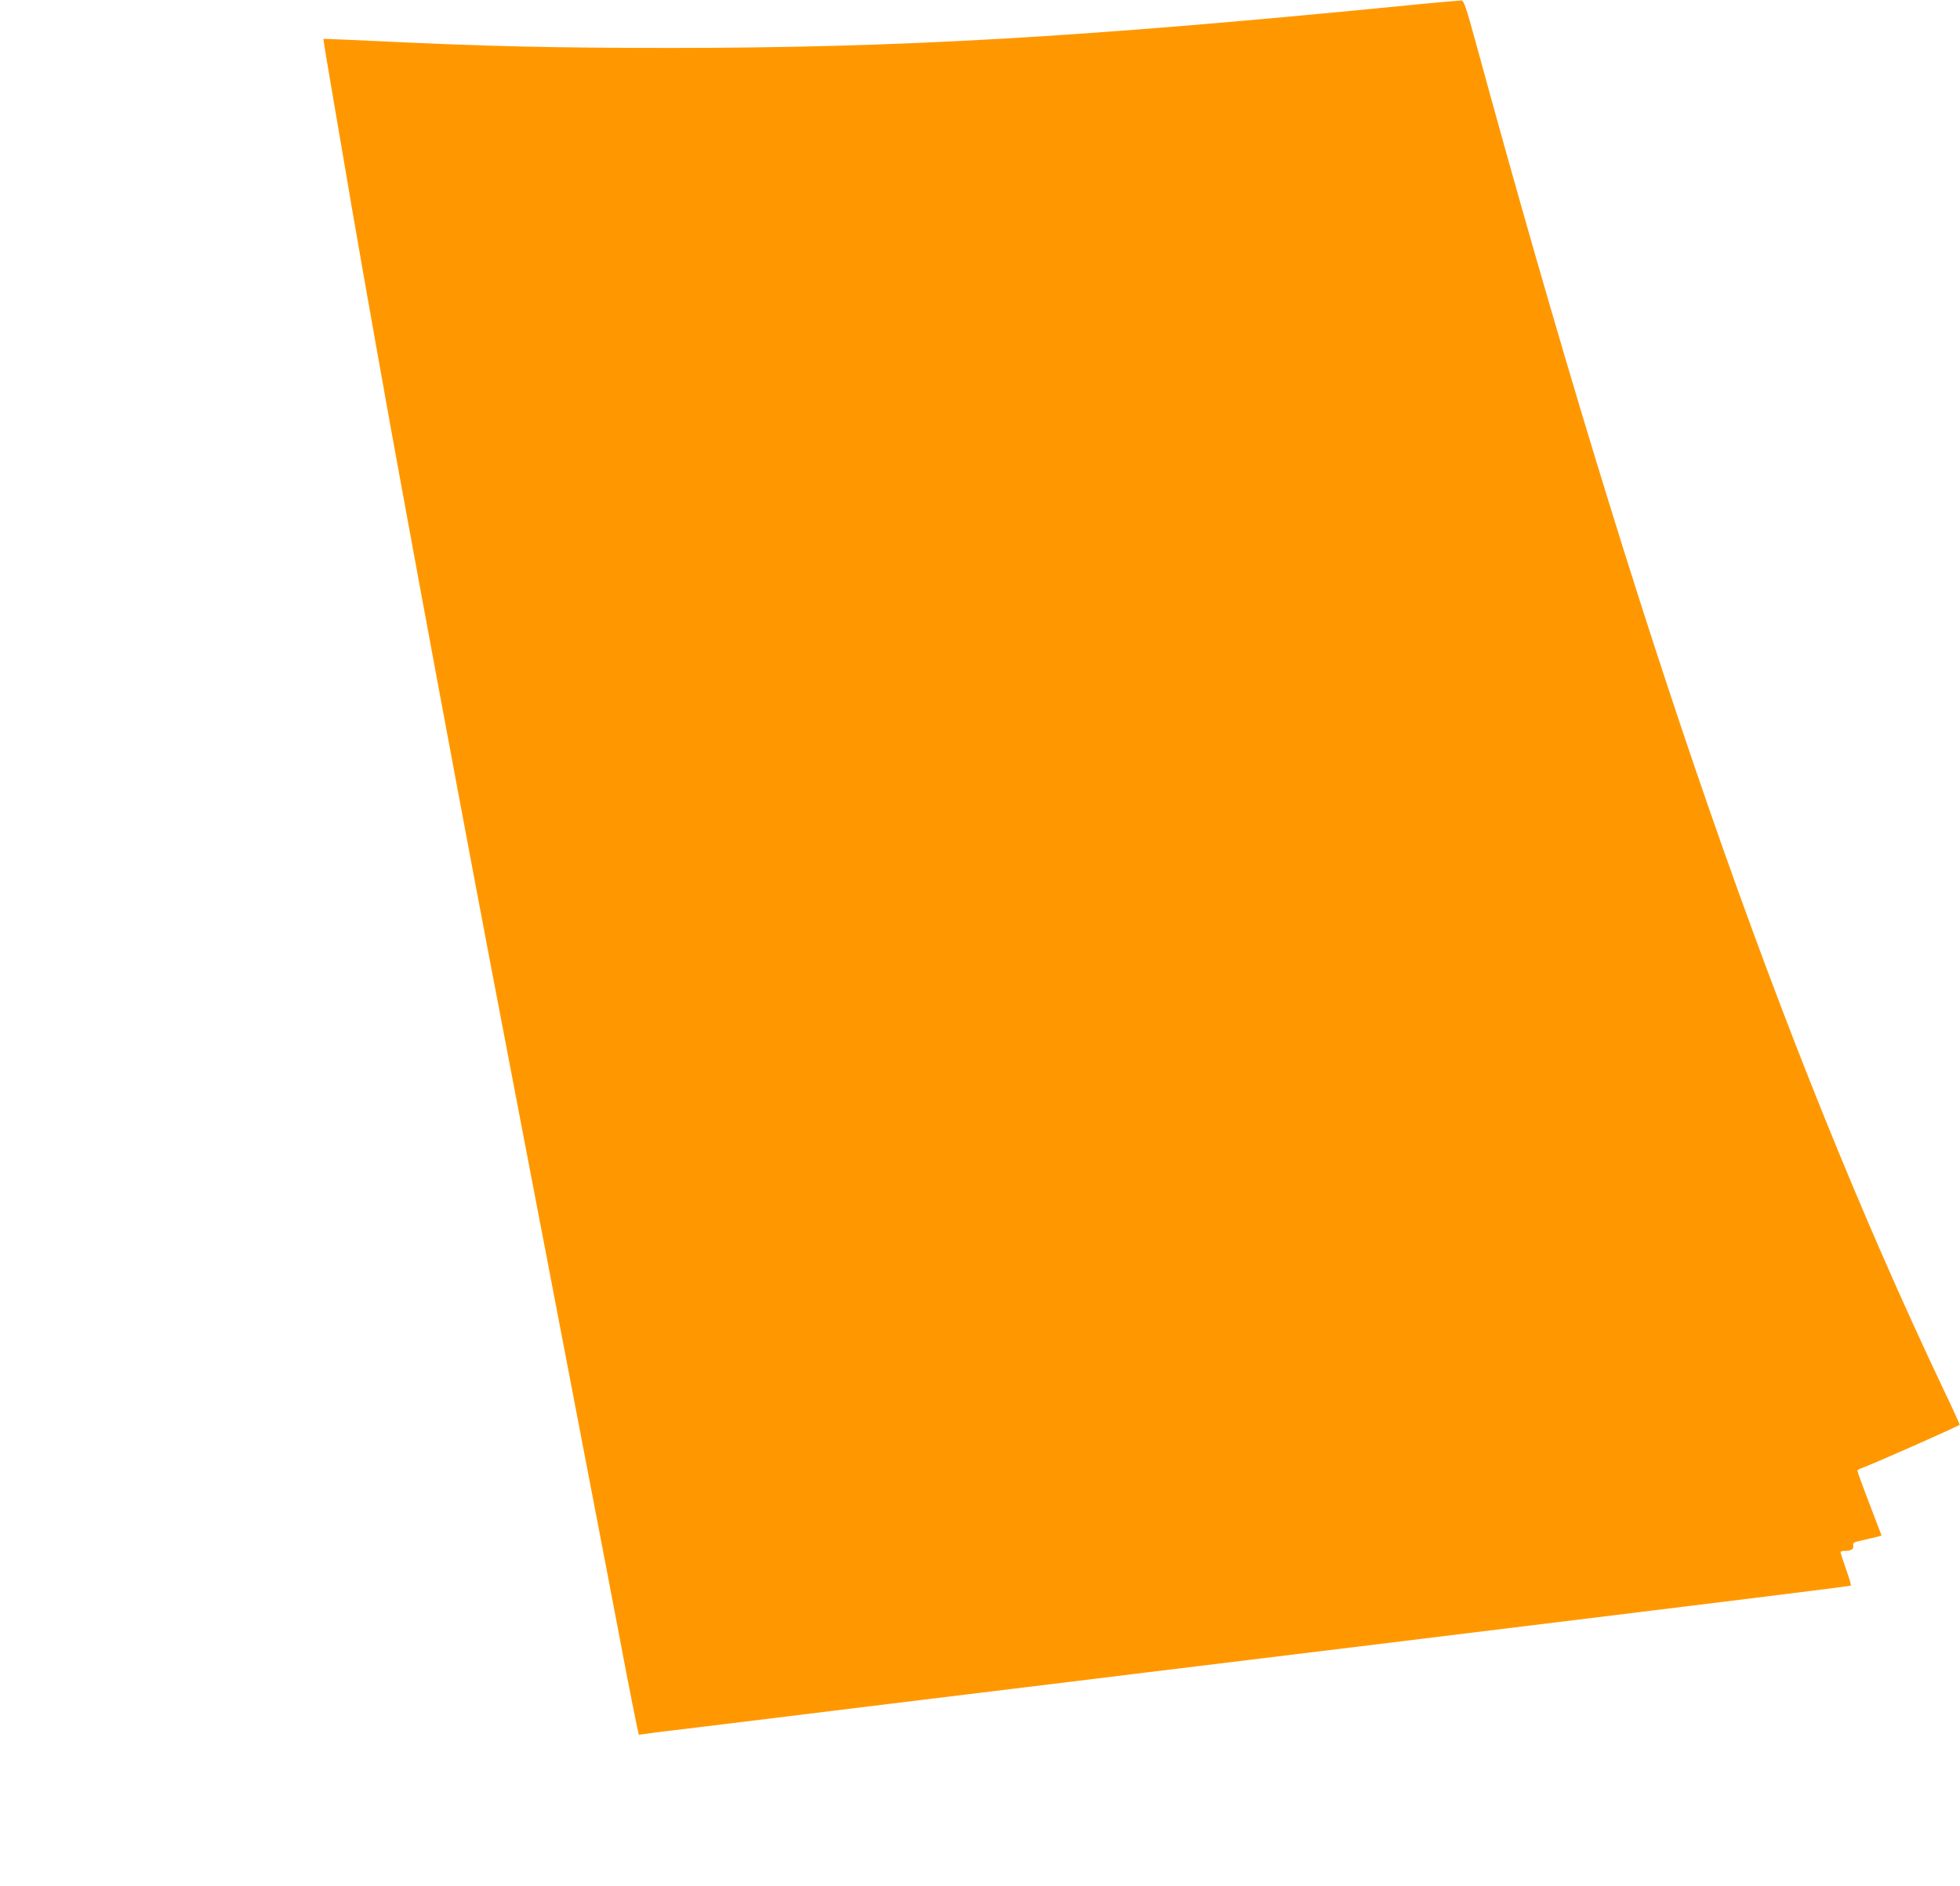 <?xml version="1.0" standalone="no"?>
<!DOCTYPE svg PUBLIC "-//W3C//DTD SVG 20010904//EN"
 "http://www.w3.org/TR/2001/REC-SVG-20010904/DTD/svg10.dtd">
<svg version="1.0" xmlns="http://www.w3.org/2000/svg"
 width="1280pt" height="1232pt" viewBox="0 0 1280 1232"
 preserveAspectRatio="xMidYMid meet">
<g transform="translate(0,1232) scale(0.1,-0.1)"
fill="#ff9800" stroke="none">
<path d="M9130 12279 c-2077 -204 -3269 -272 -4750 -272 -764 0 -1195 10
-1885 43 -209 10 -381 17 -383 16 -1 -2 29 -187 68 -412 38 -225 93 -542 120
-704 70 -408 244 -1388 325 -1825 24 -132 81 -438 125 -680 122 -663 360
-1934 456 -2435 47 -245 125 -654 174 -910 49 -256 112 -584 140 -730 28 -146
60 -310 70 -365 20 -107 127 -664 209 -1090 92 -476 241 -1257 291 -1520 28
-143 57 -293 66 -333 l16 -73 36 5 c21 4 183 24 362 45 179 22 825 101 1435
176 611 74 1236 151 1390 170 154 19 818 100 1475 180 2808 344 3212 394 3217
399 3 3 -11 51 -31 106 -20 56 -36 106 -36 111 0 5 10 9 23 9 46 0 64 10 60
34 -4 19 2 23 54 34 32 7 74 17 94 22 l37 10 -79 207 c-44 114 -79 211 -79
216 0 4 8 10 18 14 75 26 637 275 650 287 1 2 -45 104 -104 227 -1065 2243
-2007 4956 -3057 8804 -63 230 -77 270 -93 272 -10 0 -197 -16 -414 -38z"/>
</g>
</svg>
